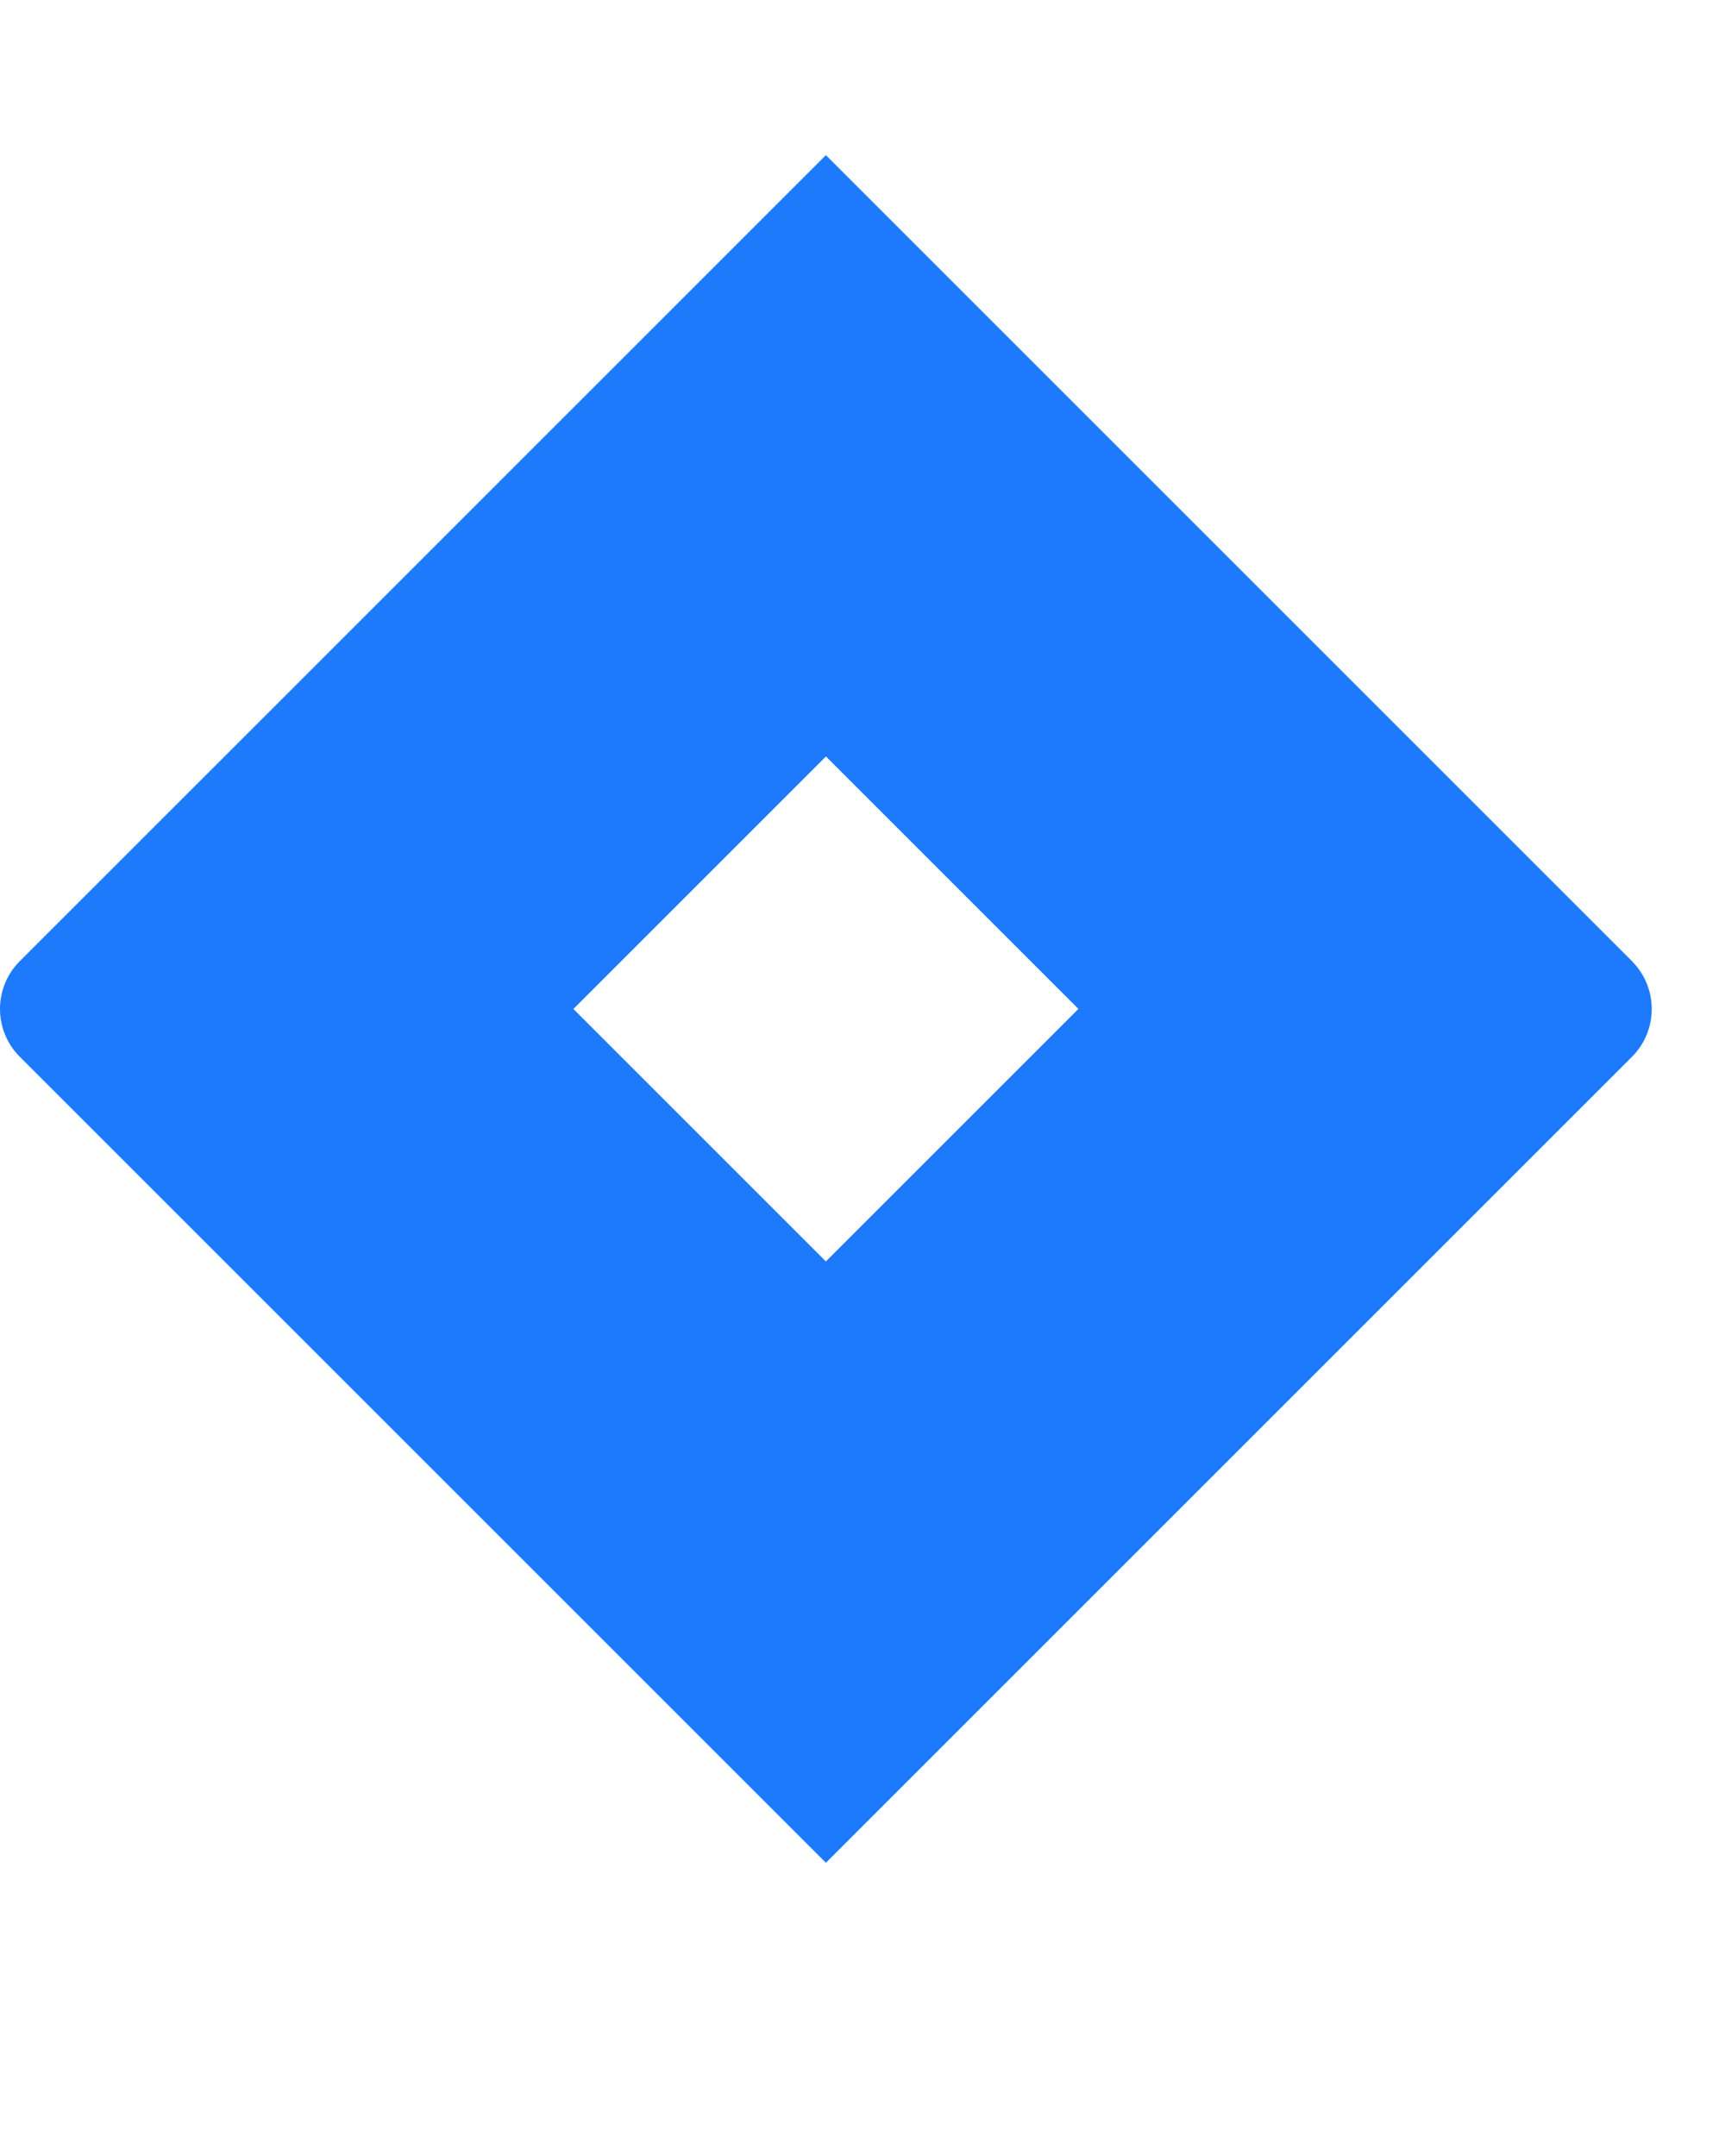 <svg viewBox="0 0 40 50" fill="none" xmlns="http://www.w3.org/2000/svg"><path d="M37.843 22.29L20.803 5.25L19.151 3.598L6.323 16.427L0.459 22.29C-0.153 22.902 -0.153 23.895 0.459 24.508L12.178 36.227L19.151 43.2L31.979 30.372L32.178 30.173L37.842 24.509C38.454 23.897 38.454 22.904 37.842 22.291L37.843 22.29ZM19.151 29.254L13.296 23.399L19.152 17.543L25.007 23.398L19.151 29.254Z" fill="#1D7AFC"></path><defs><linearGradient id="a" x1="18.107" y1="11.62" x2="9.93" y2="19.796" gradientUnits="userSpaceOnUse"><stop offset=".176" stop-color="#05C"/><stop offset="1" stop-color="#1D7AFC"/></linearGradient><linearGradient id="b" x1="20.271" y1="35.108" x2="28.431" y2="26.948" gradientUnits="userSpaceOnUse"><stop offset=".176" stop-color="#05C"/><stop offset="1" stop-color="#1D7AFC"/></linearGradient></defs></svg>